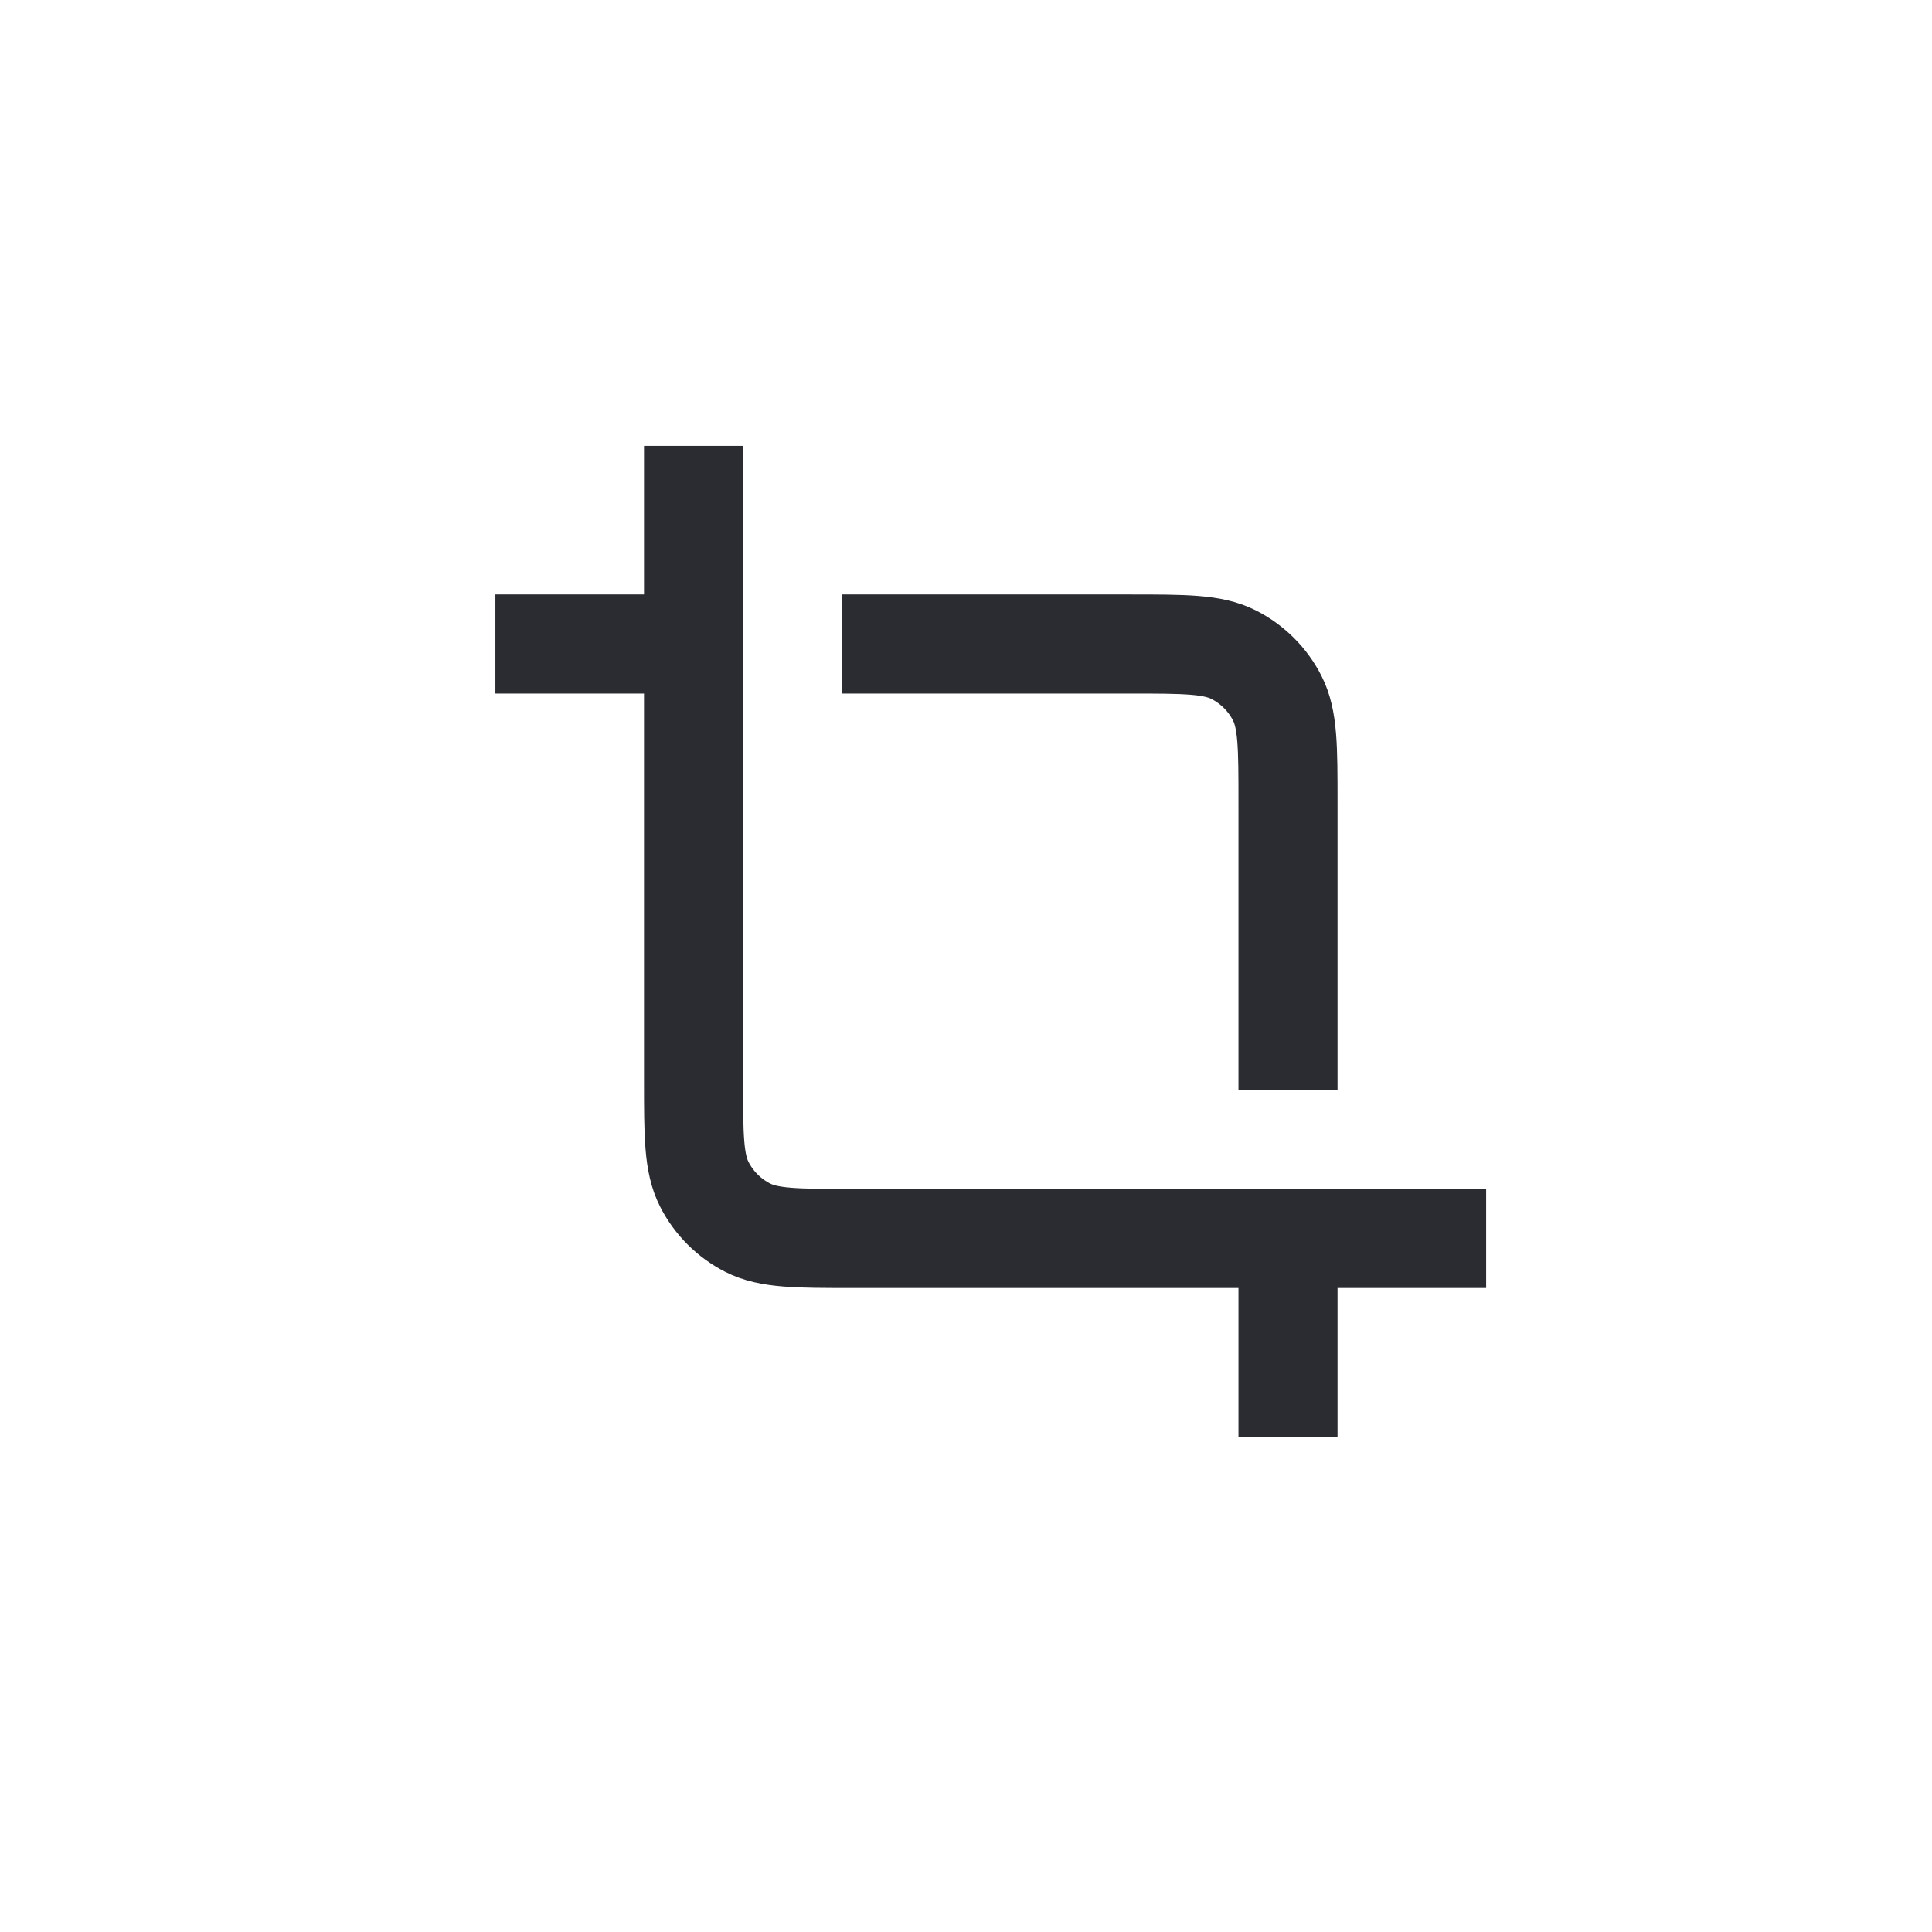<svg width="39" height="39" viewBox="0 0 39 39" fill="none" xmlns="http://www.w3.org/2000/svg">
<path d="M26 28V25M14 13H11M14 10V21.8C14 22.92 14 23.48 14.218 23.908C14.41 24.284 14.716 24.59 15.092 24.782C15.52 25 16.08 25 17.2 25H29M26 21V16.2C26 15.08 26 14.52 25.782 14.092C25.59 13.716 25.284 13.41 24.908 13.218C24.48 13 23.92 13 22.8 13H18" stroke="#2A2C31" stroke-width="2" stroke-linecap="square" stroke-linejoin="round"/>
</svg>
